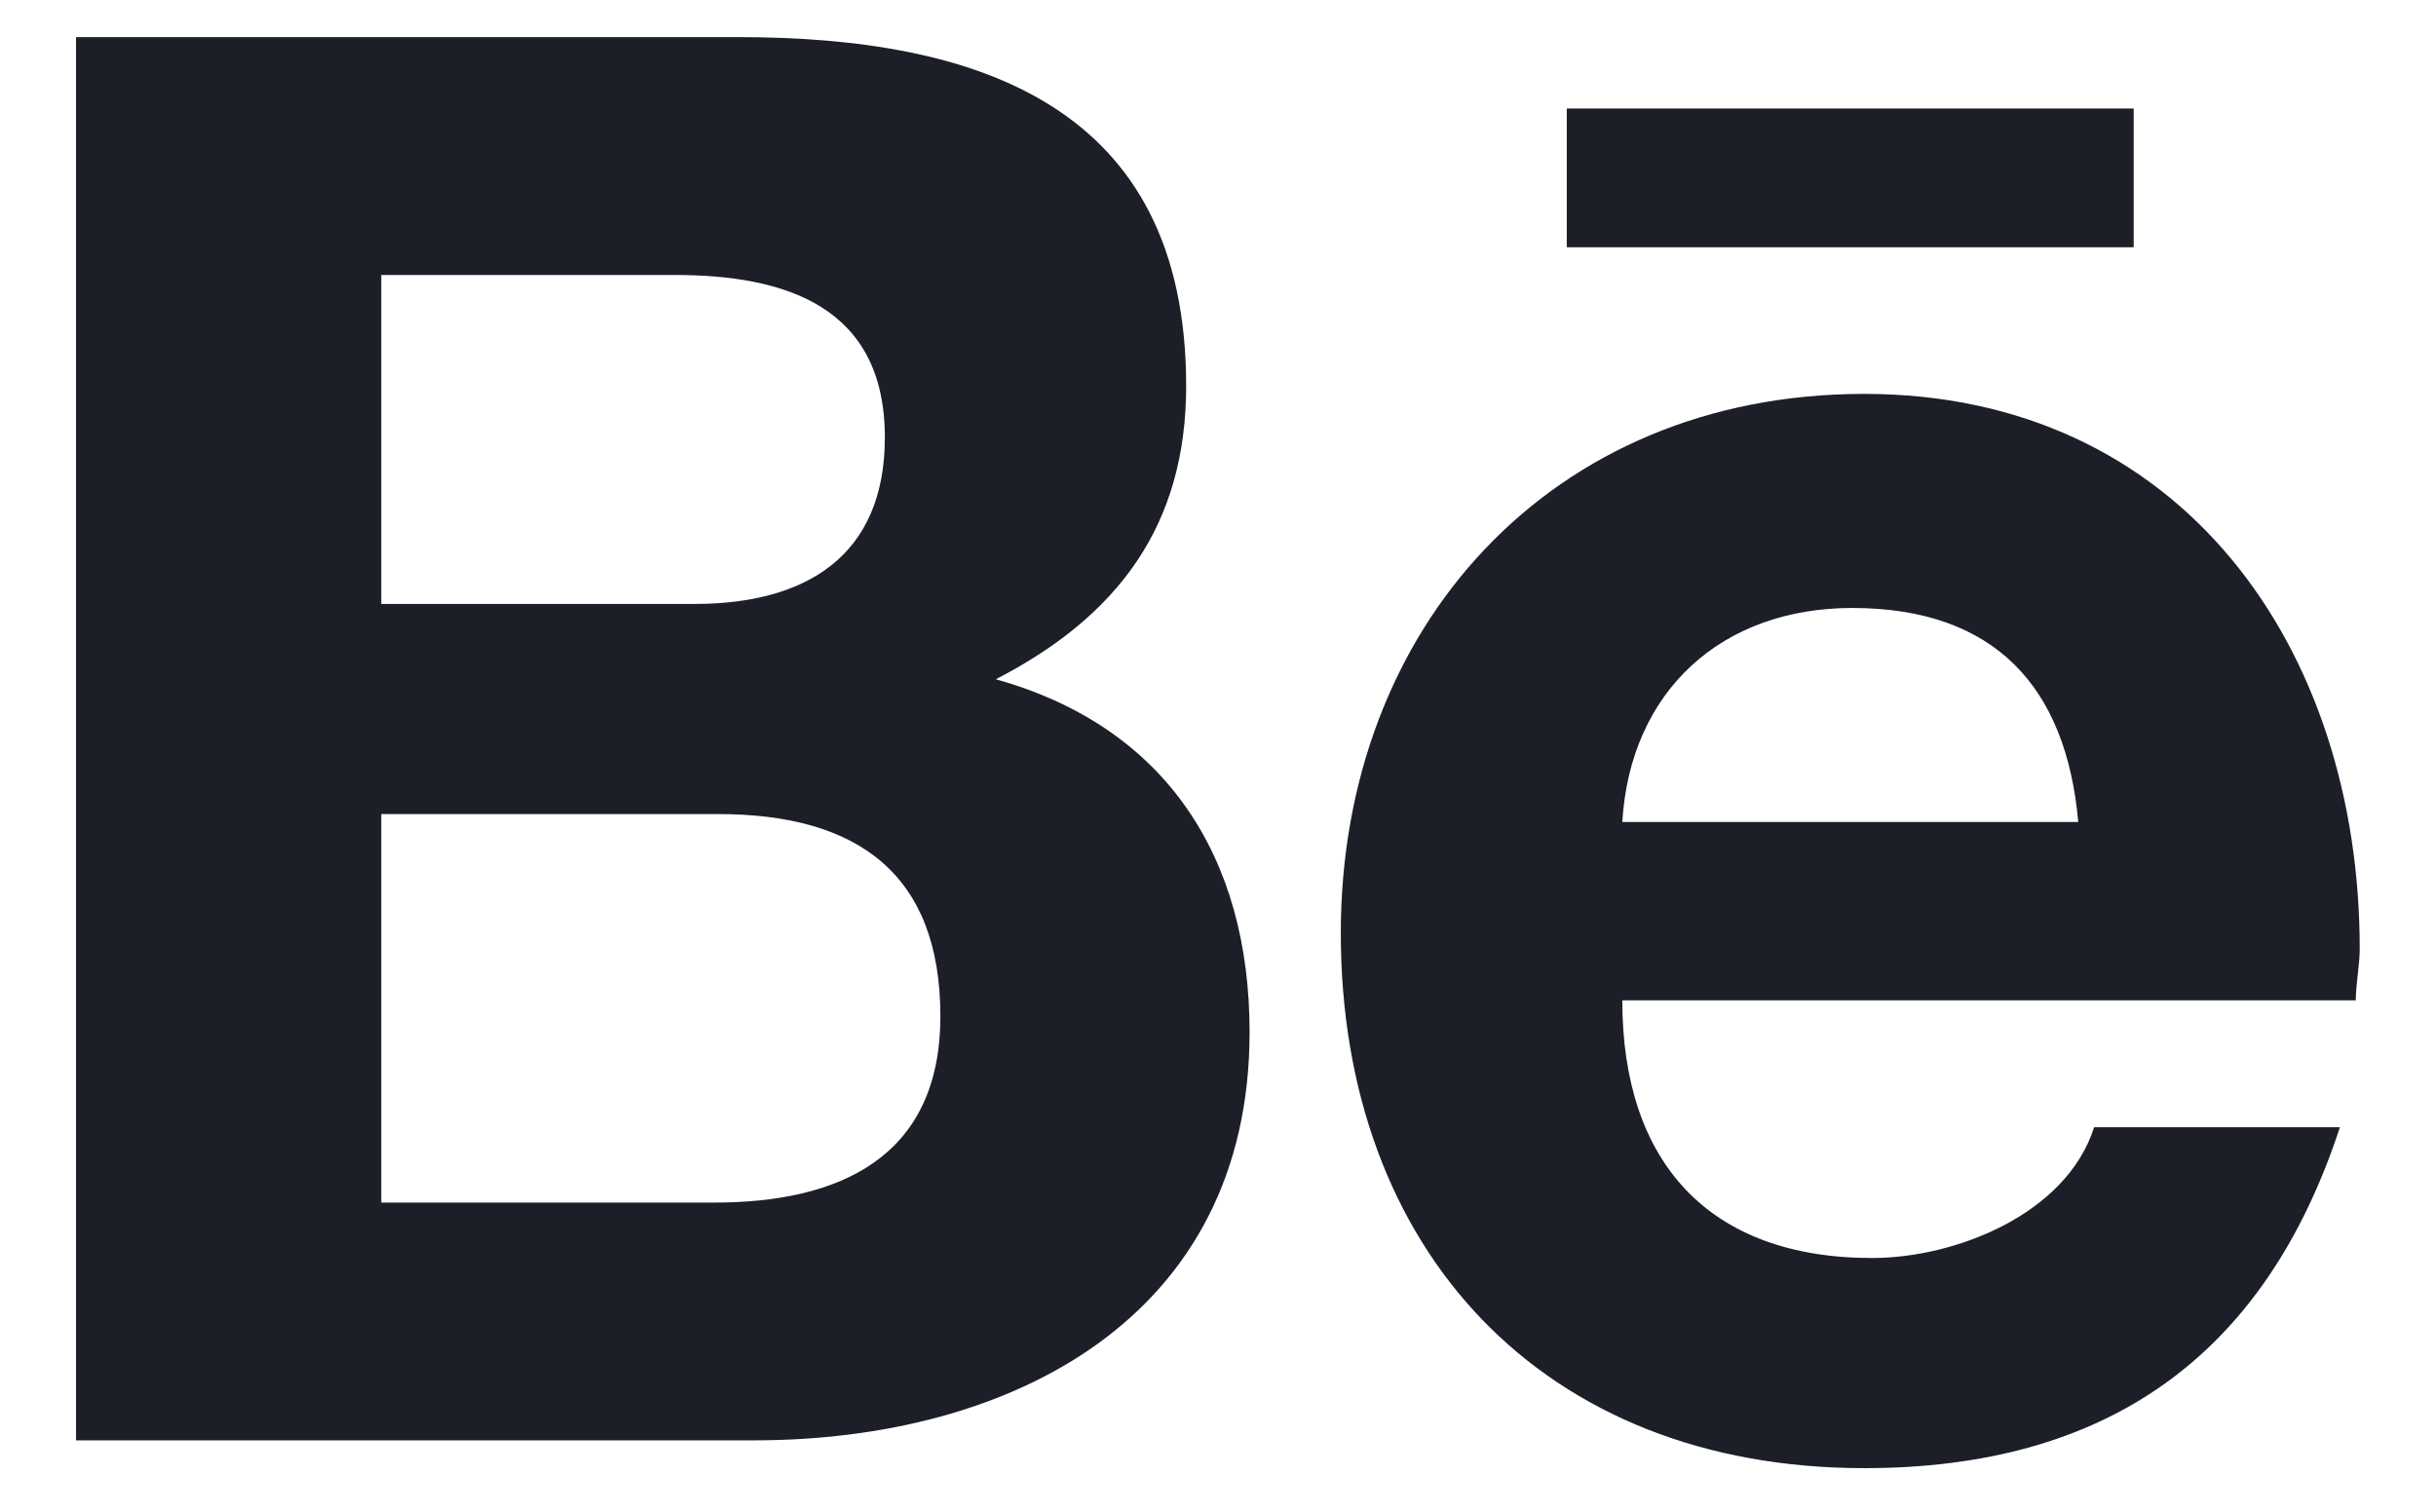 <svg width="29" height="18" viewBox="0 0 29 18" fill="none" xmlns="http://www.w3.org/2000/svg">
<path d="M11.855 8.088C13.885 8.655 14.876 10.212 14.876 12.289C14.876 15.687 12.044 17.15 8.976 17.15H0.905V0.442H8.787C11.619 0.442 14.121 1.244 14.121 4.595C14.121 6.247 13.319 7.333 11.855 8.088ZM4.539 3.274V7.191H8.268C9.59 7.191 10.534 6.625 10.534 5.209C10.534 3.651 9.354 3.274 8.032 3.274H4.539ZM8.504 14.319C9.967 14.319 11.195 13.799 11.195 12.1C11.195 10.401 10.203 9.693 8.551 9.693H4.539V14.319H8.504ZM25.401 2.944V1.292H18.652V2.944H25.401ZM28.092 11.298C28.092 11.486 28.045 11.723 28.045 11.911H19.313C19.313 13.847 20.351 14.979 22.286 14.979C23.277 14.979 24.599 14.46 24.93 13.422H27.856C26.959 16.159 25.071 17.481 22.192 17.481C18.369 17.481 15.962 14.885 15.962 11.109C15.962 7.475 18.463 4.69 22.192 4.69C25.968 4.69 28.092 7.711 28.092 11.298ZM19.313 9.787H24.741C24.599 8.183 23.75 7.239 22.05 7.239C20.493 7.239 19.407 8.23 19.313 9.787Z" fill="#1C1E28"/>
</svg>
